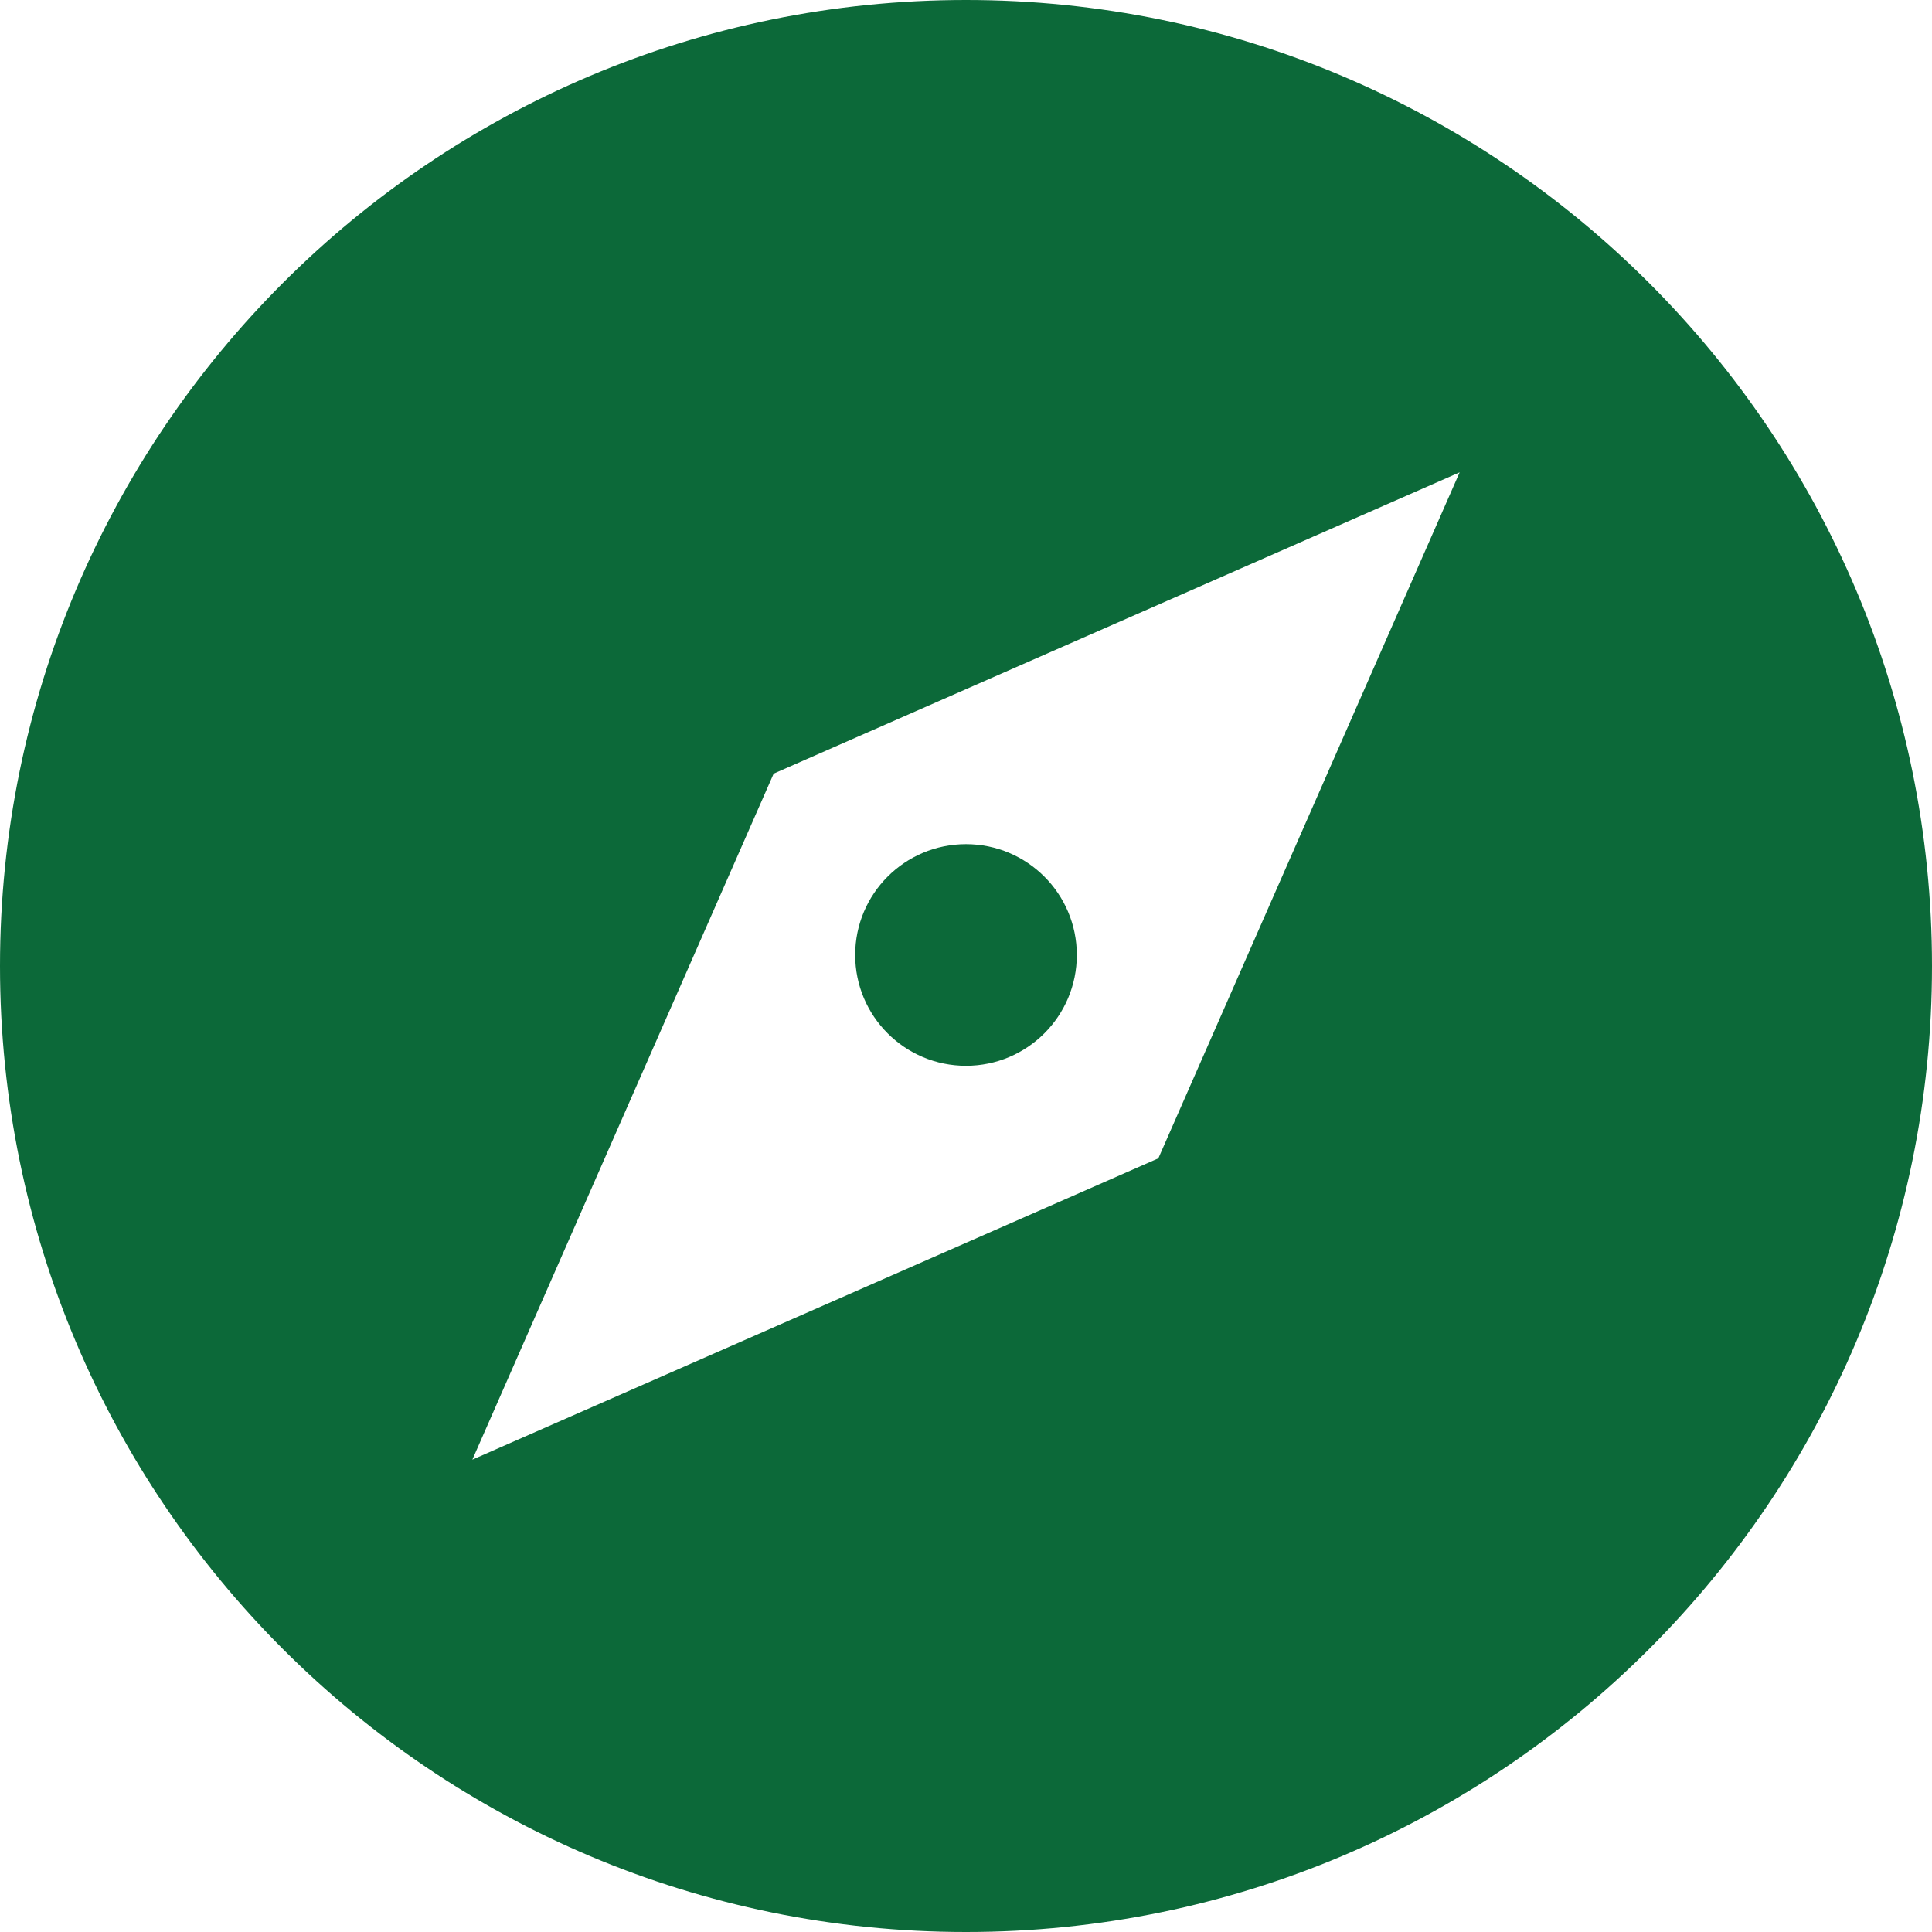 <svg xmlns="http://www.w3.org/2000/svg" version="1.1" xmlns:xlink="http://www.w3.org/1999/xlink" width="512" height="512" x="0" y="0" viewBox="0 0 491.336 491.336" style="enable-background:new 0 0 512 512" xml:space="preserve" class=""><g><path d="M245.668 491.336c135.678 0 245.668-109.988 245.668-245.668C491.336 109.989 381.346 0 245.668 0 109.989 0 0 109.989 0 245.668c0 135.68 109.989 245.668 245.668 245.668zm-48.916-294.584 174.457-76.628-76.625 174.458-174.458 76.628 76.626-174.458z" fill="#0c6939" opacity="1" data-original="#000000" class=""></path><circle cx="245.668" cy="242.864" r="28.182" fill="#0c6939" opacity="1" data-original="#000000" class=""></circle></g></svg>